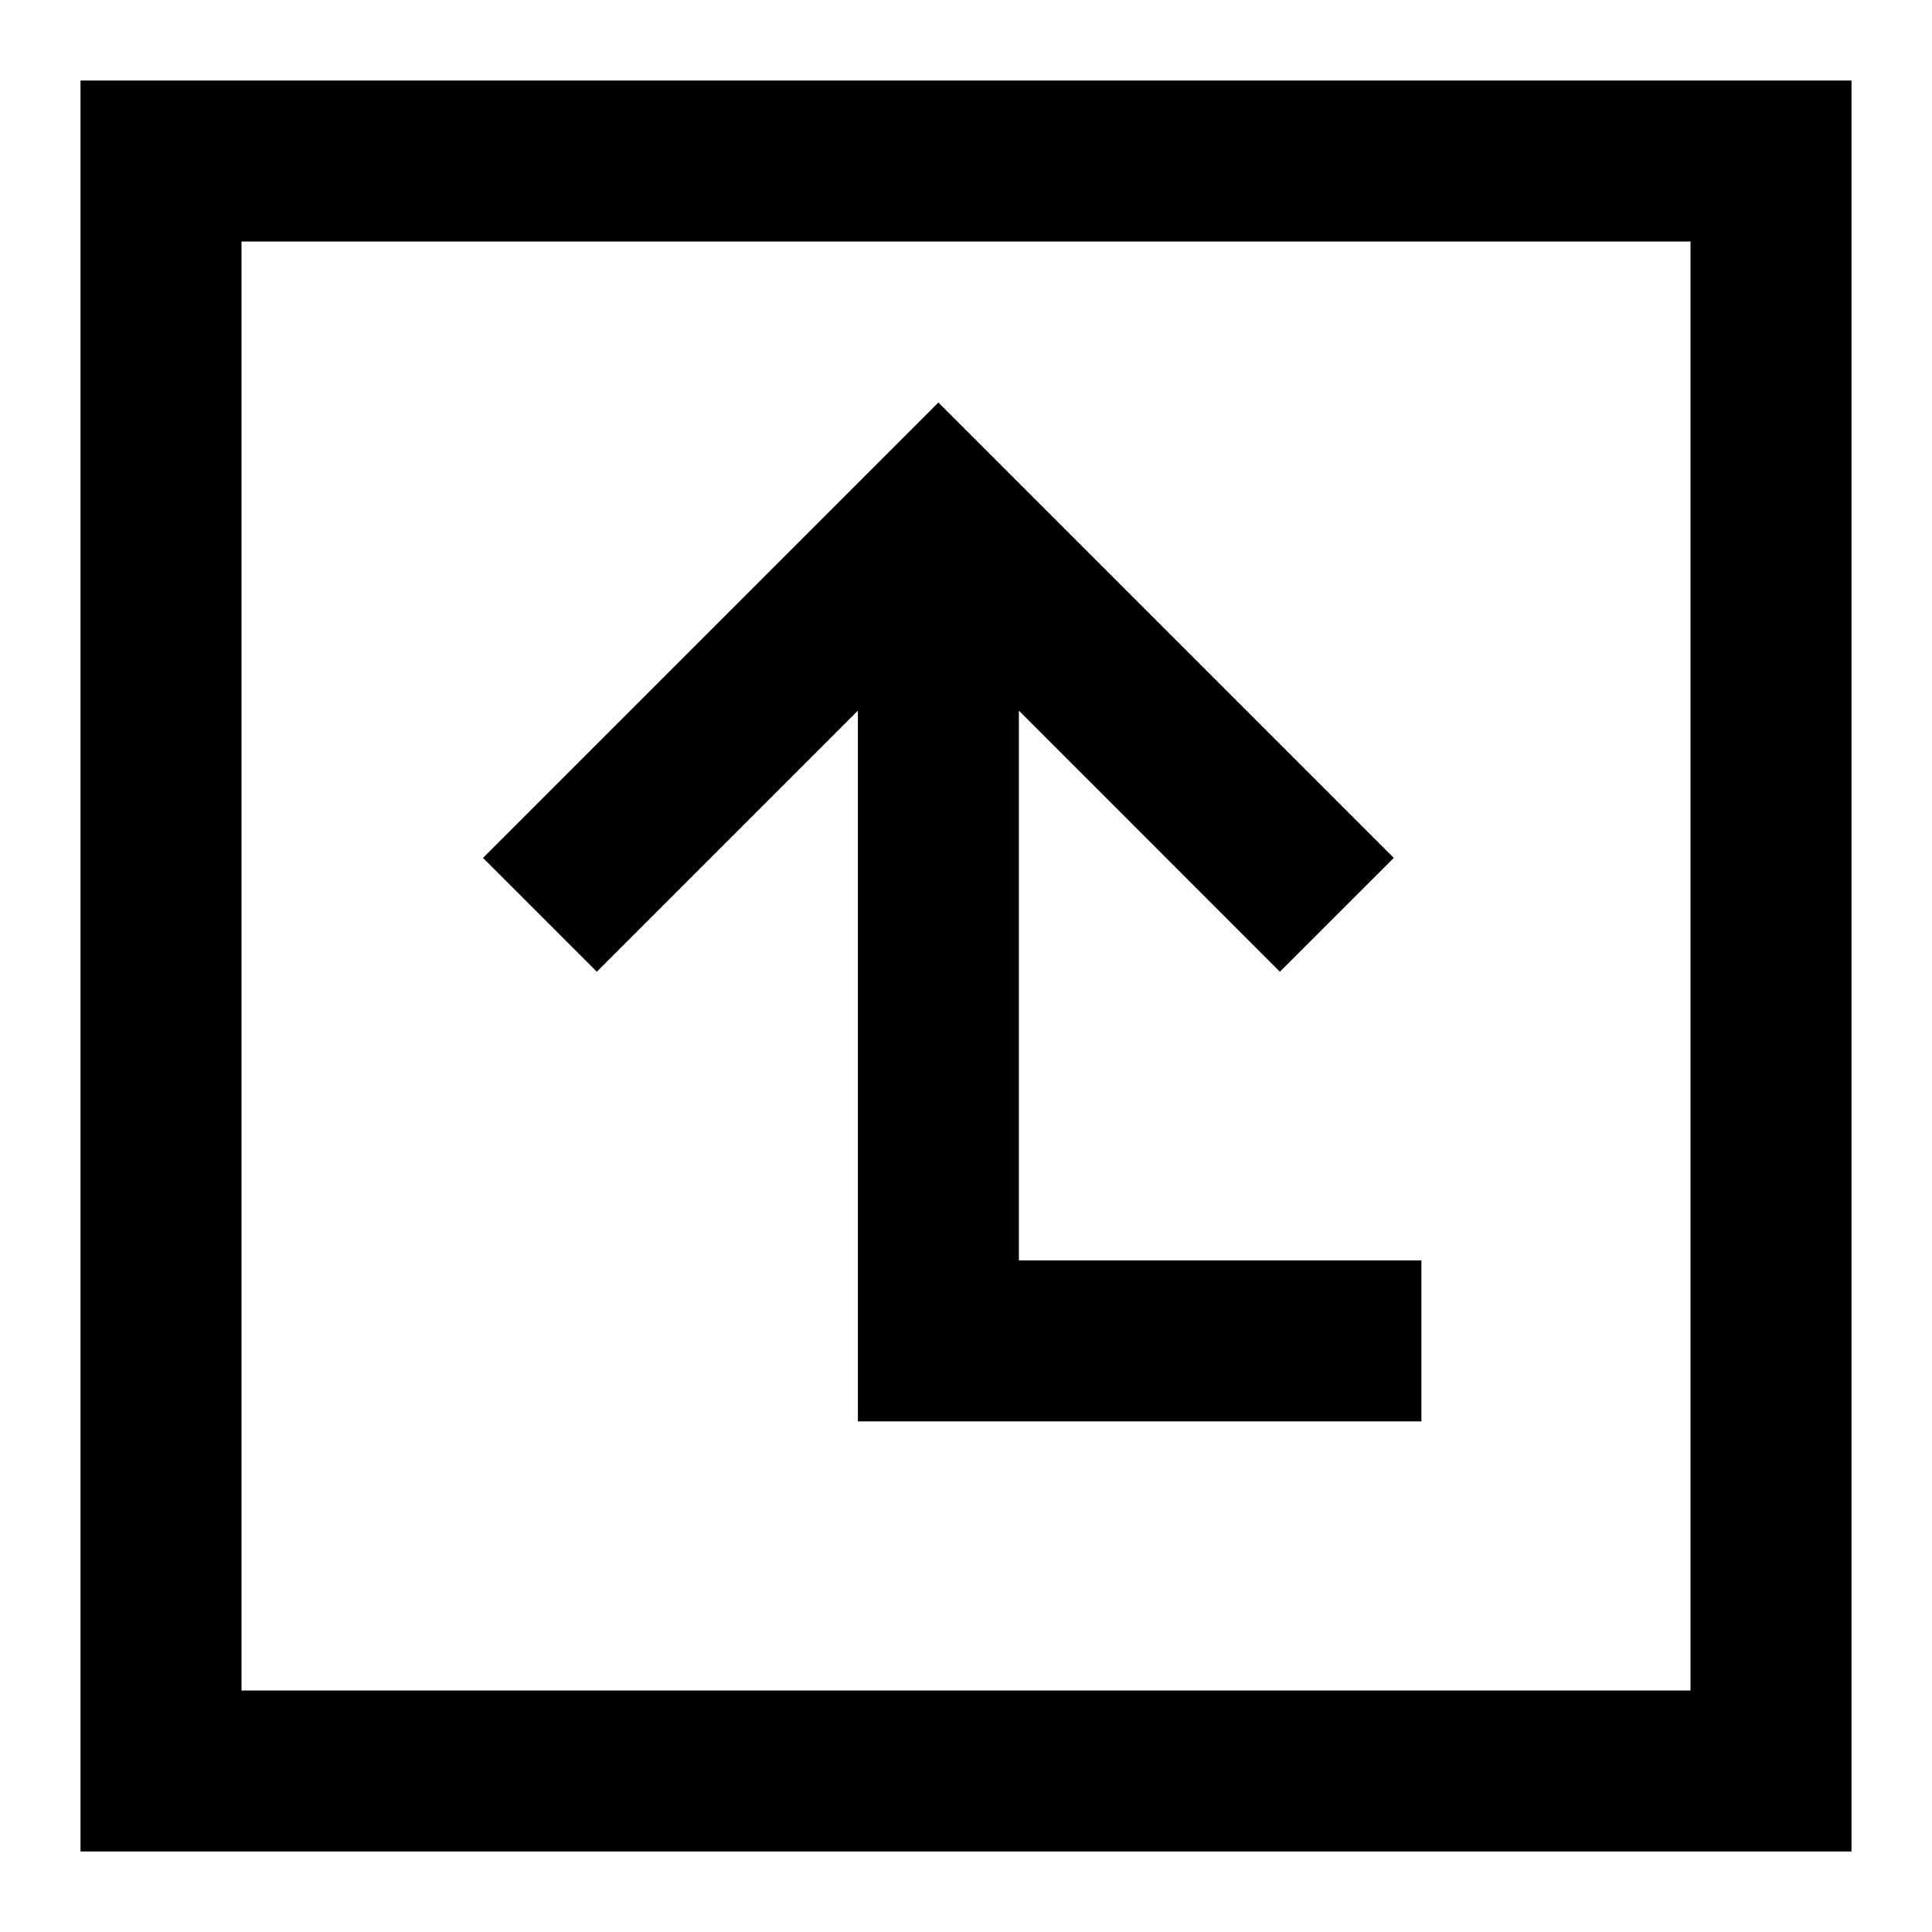 <svg width="24" height="24" viewBox="0 0 24 24" fill="none" xmlns="http://www.w3.org/2000/svg">
<path fill-rule="evenodd" clip-rule="evenodd" d="M3 1L1 1V3L1 21L1 23H3H21H23V21V3V1L21 1L3 1ZM3 3H5L19 3H21V5V19V21H19H5H3V19L3 5V3ZM15.899 12.071L17.314 10.657L11.657 5L6 10.657L7.414 12.071L10.657 8.828L10.657 17.657H17.657V15.657L12.657 15.657V8.828L15.899 12.071Z" fill="black"/>
</svg>
